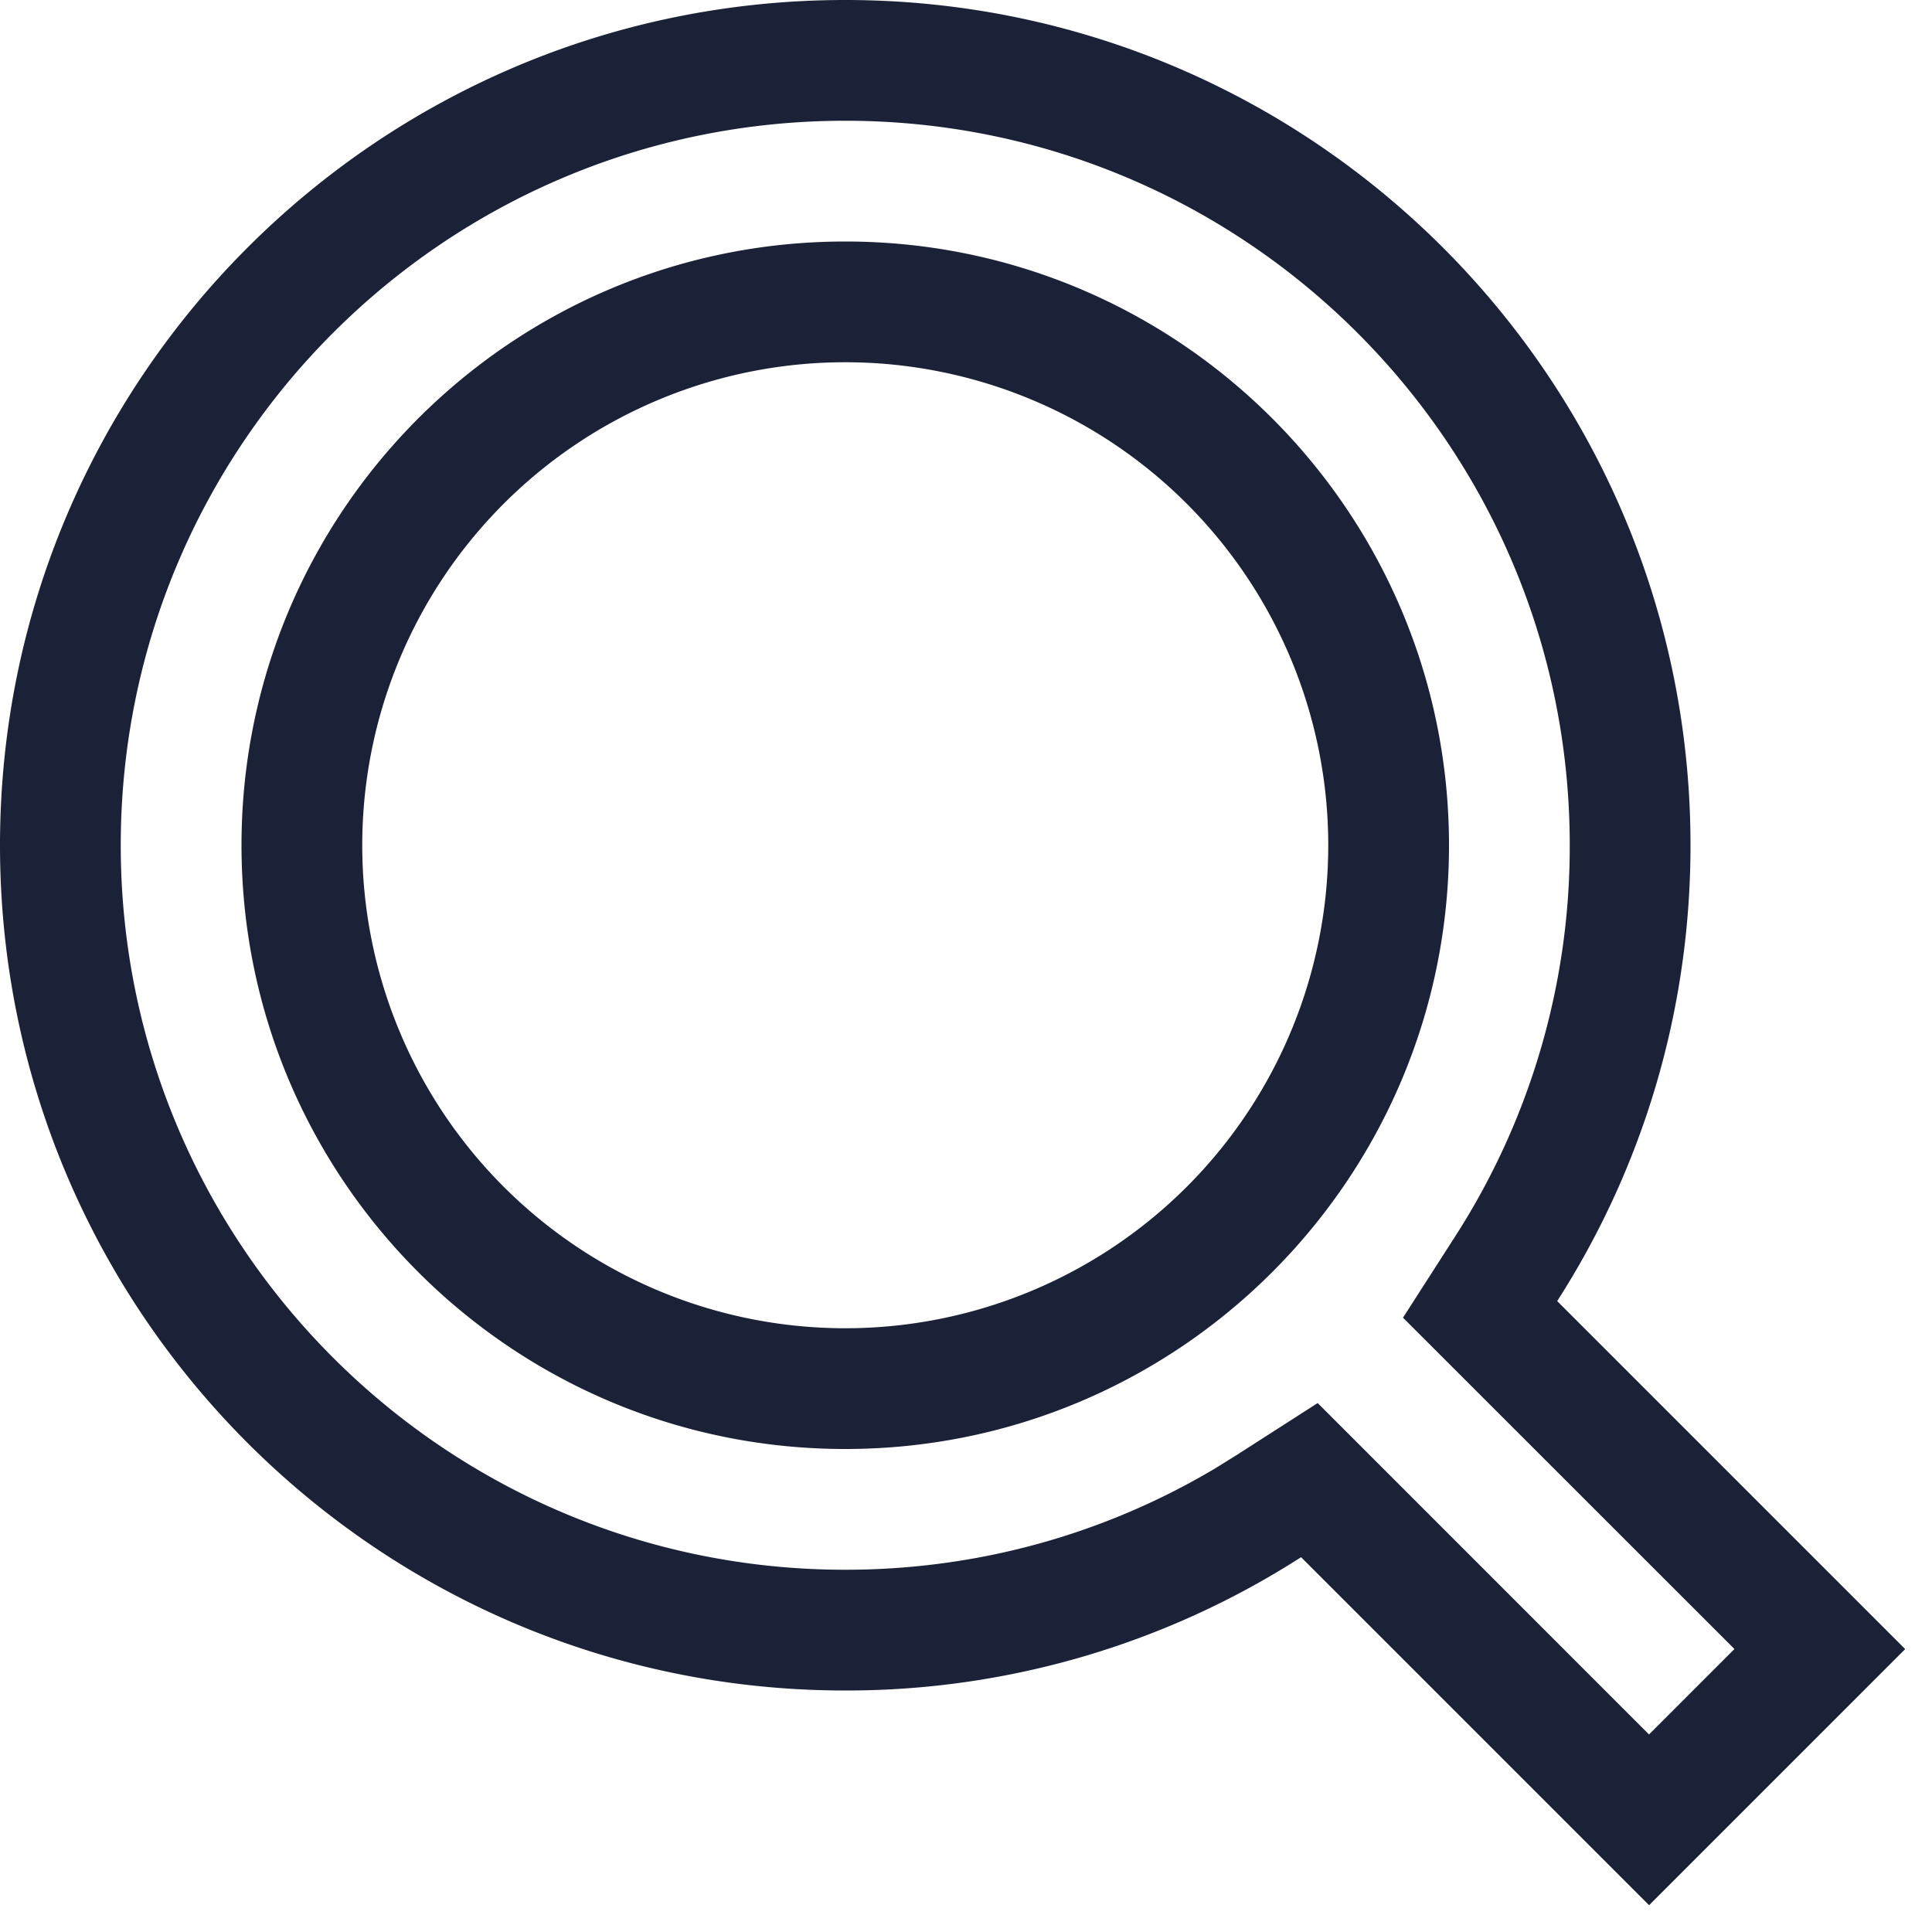 <?xml version="1.0" encoding="UTF-8"?> <svg xmlns="http://www.w3.org/2000/svg" width="32" height="32" viewBox="0 0 32 32"><path d="M14 0c7.732 0 14 6.268 14 14 0 2.78-.81 5.371-2.208 7.55l5.764 5.764-4.242 4.242-5.764-5.764A13.934 13.934 0 0 1 14 28C6.268 28 0 21.732 0 14S6.268 0 14 0zm0 2C7.373 2 2 7.373 2 14s5.373 12 12 12c2.192 0 4.292-.587 6.129-1.68l.34-.211 1.356-.87 5.488 5.489 1.415-1.415-5.49-5.488.87-1.355A11.933 11.933 0 0 0 26 14c0-6.627-5.373-12-12-12zm0 2c5.523 0 10 4.477 10 10s-4.477 10-10 10S4 19.523 4 14 8.477 4 14 4zm0 2a8 8 0 1 0 0 16 8 8 0 0 0 0-16z" fill="#1B2237" fill-rule="evenodd"></path></svg> 
